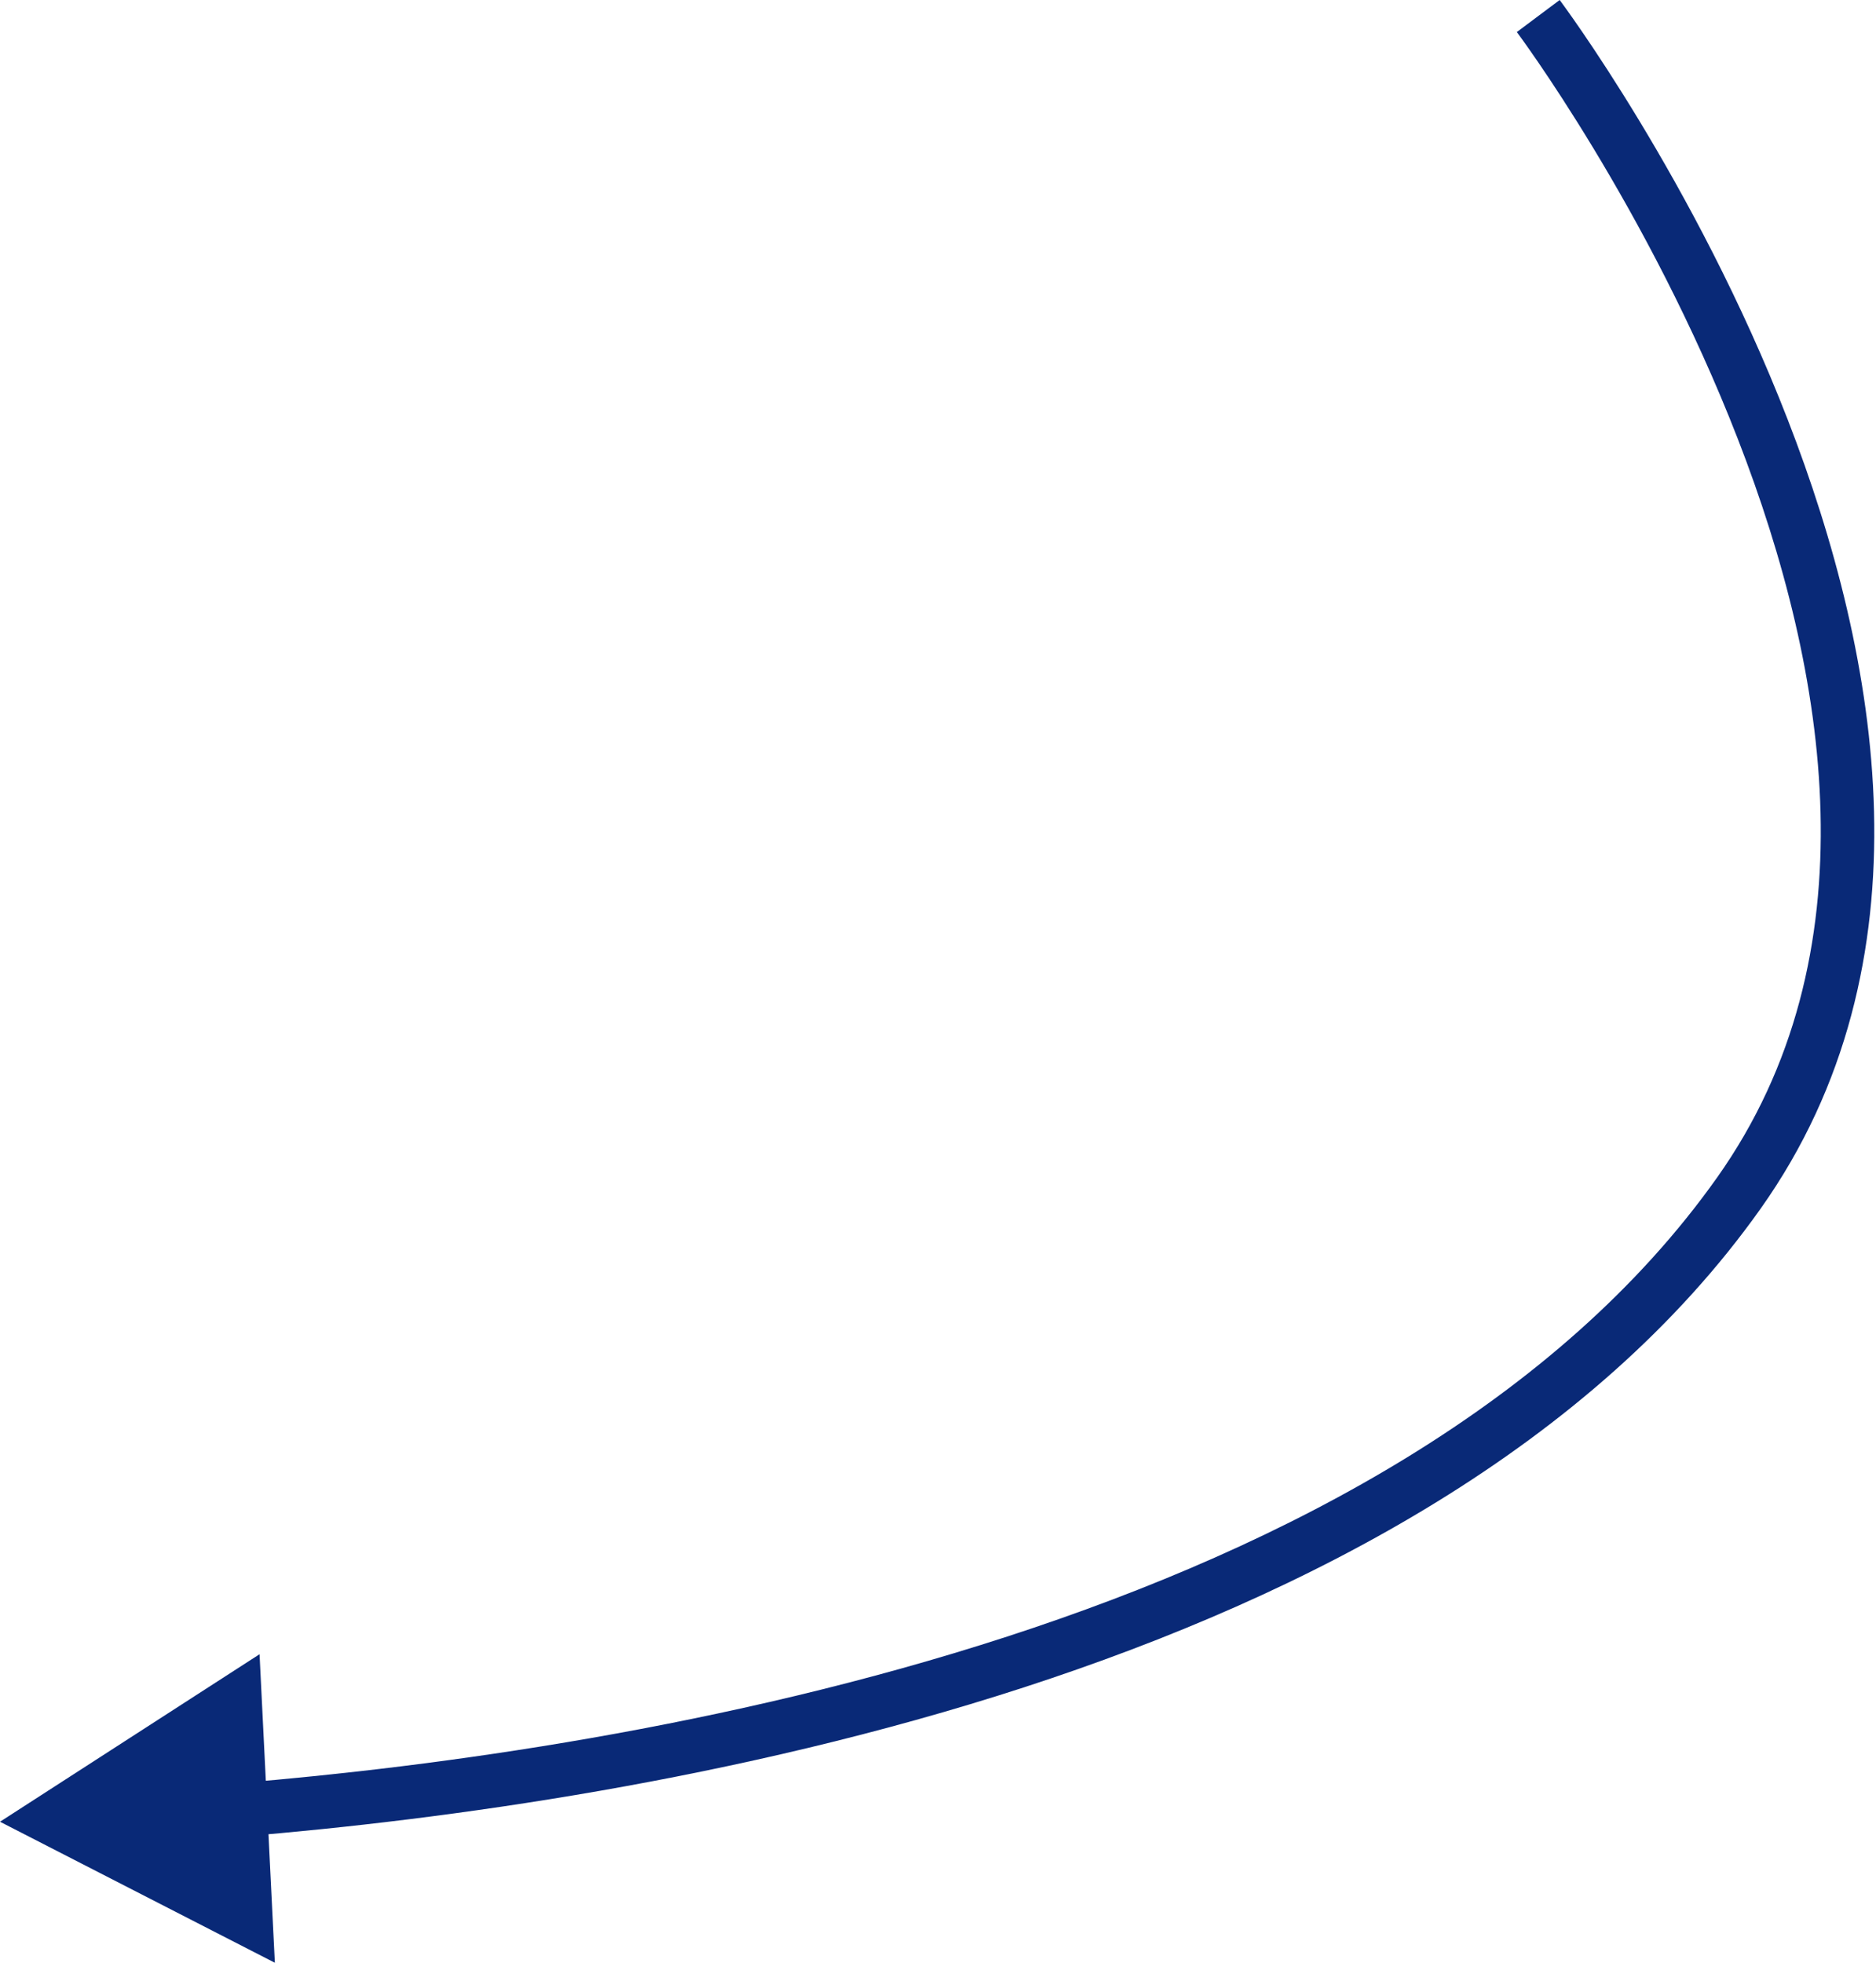 <?xml version="1.0" encoding="UTF-8"?> <svg xmlns="http://www.w3.org/2000/svg" width="281" height="294" viewBox="0 0 281 294" fill="none"> <path d="M260.461 178.711L263.73 181.028L260.461 178.711ZM0.001 272.879L41.169 294.001L38.877 247.788L0.001 272.879ZM230.409 2.4C227.202 4.803 227.202 4.802 227.202 4.802C227.202 4.803 227.202 4.803 227.203 4.804C227.204 4.806 227.207 4.809 227.211 4.815C227.219 4.825 227.231 4.842 227.248 4.865C227.282 4.911 227.335 4.982 227.406 5.078C227.547 5.271 227.759 5.562 228.037 5.948C228.591 6.721 229.405 7.872 230.428 9.367C232.473 12.357 235.35 16.721 238.654 22.18C245.267 33.108 253.557 48.371 260.306 65.756C273.903 100.779 280.777 143.122 257.192 176.394L263.73 181.028C289.763 144.302 281.611 98.49 267.777 62.856C260.811 44.913 252.284 29.223 245.51 18.03C242.12 12.428 239.161 7.939 237.043 4.843C235.984 3.294 235.134 2.093 234.546 1.274C234.252 0.864 234.023 0.55 233.866 0.336C233.787 0.229 233.727 0.147 233.685 0.09C233.664 0.062 233.647 0.04 233.636 0.024C233.63 0.016 233.625 0.01 233.622 0.006C233.62 0.003 233.619 0.001 233.618 6.66392e-05C233.616 -0.002 233.615 -0.003 230.409 2.4ZM257.192 176.394C233.453 209.883 193.124 231.397 150.859 245.142C108.682 258.859 65.148 264.656 35.691 267.099L36.353 275.086C66.126 272.616 110.339 266.747 153.338 252.763C196.249 238.808 238.525 216.587 263.73 181.028L257.192 176.394Z" fill="#092977"></path> </svg> 